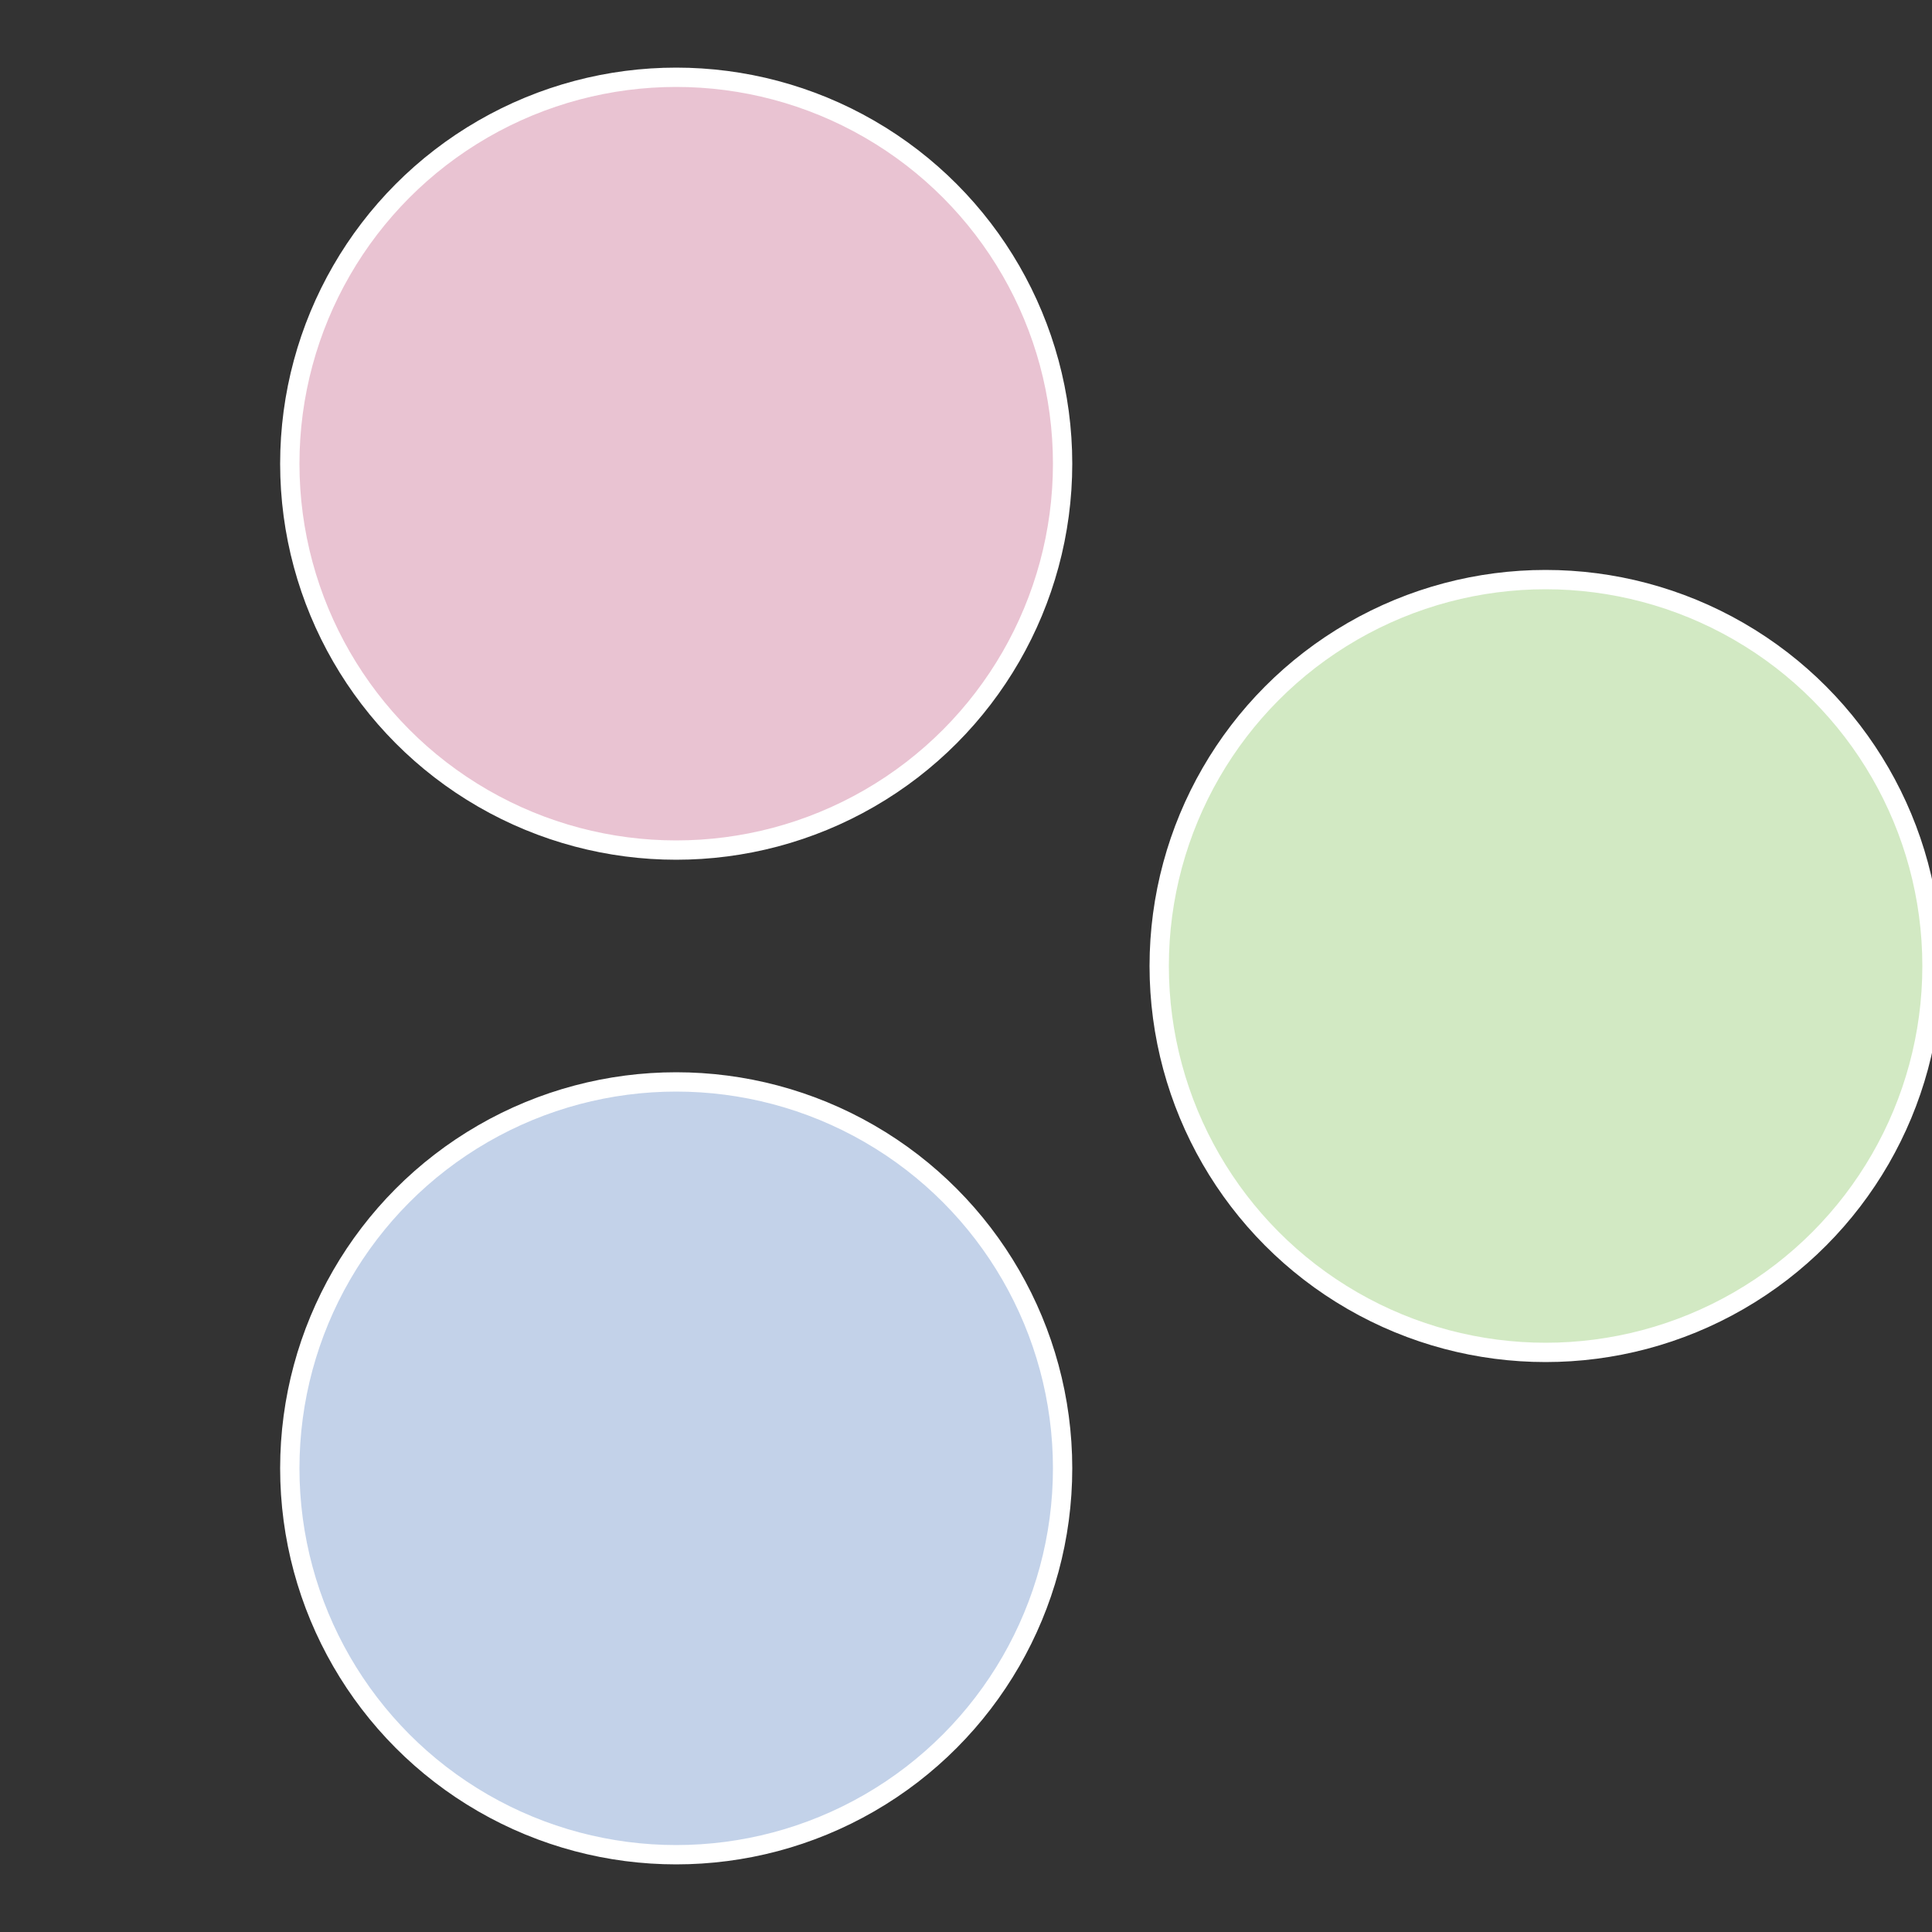 <?xml version="1.0" standalone="no"?>
<svg width="500" height="500" viewBox="-1 -1 2 2" xmlns="http://www.w3.org/2000/svg">
 
                <rect x="-1" y="-1" width="2" height="2" fill="#333333" stroke="none"/>
 
                <circle cx="0.6" cy="0" r="0.4" fill="#d2e9c3" stroke="#fff" stroke-width="1%" />
             
                <circle cx="-0.3" cy="0.52" r="0.4" fill="#c3d2e9" stroke="#fff" stroke-width="1%" />
             
                <circle cx="-0.3" cy="-0.52" r="0.4" fill="#e9c3d2" stroke="#fff" stroke-width="1%" />
            </svg>
